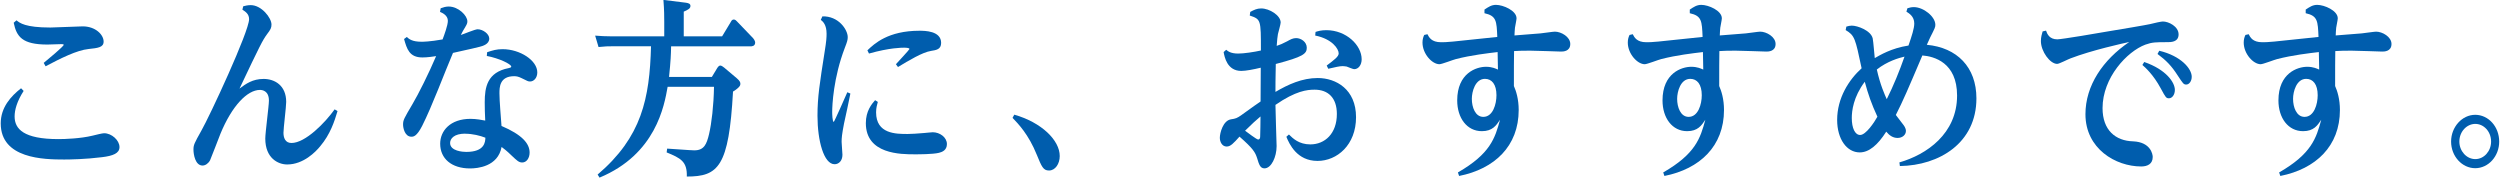 <?xml version="1.0" encoding="UTF-8"?>
<svg id="_レイヤー_2" data-name="レイヤー 2" xmlns="http://www.w3.org/2000/svg" width="106.64mm" height="7.58mm" viewBox="0 0 302.28 21.5">
  <defs>
    <style>
      .cls-1 {
        fill: #005dad;
      }
    </style>
  </defs>
  <g id="_レイヤー_1-2" data-name="レイヤー 1">
    <g>
      <path class="cls-1" d="M2.77,10.99c-.81,1.26-1.1,2.3-1.1,3.1,0,1.52,1.1,2.74,5.3,2.74.83,0,2.69-.07,4.1-.41.48-.12,1.22-.3,1.43-.3.91,0,1.86.85,1.86,1.68,0,.74-.77,1.06-2.13,1.22-1.99.25-3.87.28-4.56.28-2.46,0-7.68-.09-7.68-4.37,0-1.95,1.24-3.29,2.46-4.25l.31.32ZM1.9,2.46c.39.32,1.06.87,4.1.87.62,0,3.35-.14,3.91-.14,1.55,0,2.53,1.01,2.53,1.84,0,.71-.7.78-1.82.9-1.41.14-3.38,1.13-5.2,2.09l-.23-.41c.5-.41,2.42-2,2.42-2.18,0-.09-.12-.09-.31-.09-.27,0-1.43.05-1.66.05-3.04,0-3.73-.94-4.08-2.64l.33-.28Z"/>
      <path class="cls-1" d="M29.33.76c.23-.07.58-.14.91-.14,1.3,0,2.51,1.54,2.51,2.35,0,.39-.1.6-.54,1.17-.54.74-.83,1.31-3.33,6.58.77-.58,1.59-1.17,2.92-1.17s2.73.78,2.73,2.78c0,.58-.33,3.2-.33,3.73,0,.58.19,1.24.97,1.24,1.68,0,4.08-2.46,5.22-4.07l.35.21c-.37,1.24-.87,2.8-2.09,4.25-.54.67-2.03,2.21-4,2.21-1.1,0-2.65-.76-2.65-3.13,0-.74.44-3.96.44-4.6,0-1.22-.85-1.29-1.08-1.29-1.55,0-3.4,1.95-4.78,5.29-.21.51-1.06,2.78-1.26,3.22-.19.37-.56.64-.91.64-.89,0-1.1-1.36-1.1-1.93s.1-.76.95-2.28c.99-1.72,5.78-12,5.78-13.5,0-.64-.46-.92-.81-1.15l.1-.41Z"/>
      <path class="cls-1" d="M49.12,4.48c.29.25.66.57,1.78.57.17,0,.97,0,2.55-.28.21-.55.64-1.72.64-2.25,0-.67-.68-.97-.95-1.08l.08-.44c.33-.12.62-.21.97-.21,1.18,0,2.26,1.1,2.26,1.79,0,.28-.06.37-.54,1.17-.12.23-.19.37-.25.48.31-.09,1.72-.69,2.03-.69.62,0,1.41.55,1.41,1.13,0,.67-.79.9-1.16.99-.58.16-.77.18-3.23.74-1.04,2.44-2.53,6.46-3.73,8.83-.66,1.29-1.06,1.31-1.3,1.31-.79,0-1.01-1.04-1.01-1.47,0-.55.12-.74,1.12-2.44.75-1.26,1.99-3.75,2.88-5.84-.33.05-1.04.16-1.66.16-1.59,0-1.88-1.04-2.22-2.23l.33-.25ZM58.83,6.32c.7-.23,1.14-.37,1.88-.37,2.11,0,4.2,1.36,4.2,2.81,0,.69-.44,1.1-.87,1.1-.25,0-.31-.05-1.04-.41-.37-.18-.6-.23-.89-.23-1.78,0-1.78,1.38-1.78,2.09,0,.92.19,3.01.25,3.93,2.48,1.06,3.4,2.12,3.4,3.22,0,.67-.37,1.2-.89,1.2-.41,0-.62-.21-1.3-.85-.56-.55-.93-.83-1.2-1.03-.44,2.39-2.94,2.6-3.81,2.6-2.26,0-3.62-1.2-3.62-2.99,0-1.56,1.22-3.01,3.67-3.01.7,0,1.41.14,1.78.21-.04-.74-.06-1.56-.06-2.21,0-1.82.29-3.63,2.9-4.14.1-.02.31-.07.31-.18,0-.3-1.47-1.01-2.96-1.29l.04-.44ZM56.18,16.17c-1.33,0-1.82.6-1.82,1.13,0,.99,1.57,1.08,1.95,1.08,2.24,0,2.3-1.2,2.32-1.72-.64-.25-1.55-.48-2.44-.48Z"/>
      <path class="cls-1" d="M86.03,9.31l.64-1.06c.1-.16.23-.32.37-.32.17,0,.33.14.48.25l1.53,1.29c.41.35.43.53.43.67s0,.39-.89.94c-.5,9.11-1.78,10.28-5.59,10.28.06-1.82-.75-2.23-2.44-2.92l.06-.46c.52.02,2.82.21,3.29.21,1.18,0,1.49-.74,1.78-1.96.31-1.33.56-3.43.6-5.73h-5.61c-.41,2.32-1.43,8.16-8.24,10.99l-.23-.37c5.34-4.55,6.29-9.2,6.46-15.52h-4.74c-.43,0-.79,0-1.61.09l-.41-1.38c.64.05,1.26.09,2.09.09h6.27v-1.72c0-.62,0-1.43-.1-2.69l2.73.34c.31.05.54.12.54.39,0,.32-.29.46-.81.69v2.99h4.64l1.08-1.79c.04-.09.15-.25.33-.25.17,0,.31.14.37.21l1.97,2.05s.25.28.25.53c0,.44-.41.46-.54.46h-9.63c-.02.97-.04,1.7-.25,3.7h5.18Z"/>
      <path class="cls-1" d="M99.38,1.98c1.99-.07,3.09,1.63,3.09,2.51,0,.32-.06.55-.35,1.29-1.39,3.63-1.53,6.97-1.53,7.77,0,.21.02,1.2.19,1.2.06,0,1.49-3.24,1.64-3.59l.37.16c-.1.58-.66,3.13-.77,3.63-.25,1.31-.29,1.72-.29,2.21,0,.25.1,1.36.1,1.56,0,.76-.46,1.15-.95,1.15-1.3,0-2.07-2.83-2.07-5.86,0-2.28.27-3.93.87-7.77.21-1.29.23-1.72.23-2.16,0-1.06-.41-1.45-.7-1.68l.19-.41ZM106.11,12.33c-.08.32-.21.69-.21,1.26,0,2.62,2.4,2.62,3.83,2.62.48,0,1.14-.05,2.01-.12.12,0,.81-.09,1.01-.09.87,0,1.72.62,1.72,1.43,0,.76-.6.97-.97,1.06-.72.18-2.48.18-2.9.18-1.7,0-5.94,0-5.94-3.77,0-1.47.7-2.3,1.12-2.78l.33.21ZM104.85,6.09c.83-.8,2.51-2.37,6.29-2.37.62,0,2.63,0,2.63,1.47,0,.78-.58.87-1.22.97-1.04.16-2.71,1.17-4,1.95l-.25-.34c.19-.21,1.64-1.77,1.64-1.84,0-.16-.52-.16-.68-.16-.23,0-1.72,0-4.22.71l-.19-.39Z"/>
      <path class="cls-1" d="M122.61,13.87c3.31.94,5.51,3.1,5.51,5.01,0,.94-.54,1.75-1.3,1.75-.7,0-.89-.48-1.47-1.89-1.01-2.51-2.28-3.79-2.94-4.48l.21-.39Z"/>
      <path class="cls-1" d="M151.19,1.43c.43-.23.79-.41,1.3-.41,1.01,0,2.36.85,2.36,1.7,0,.23-.29,1.2-.33,1.4-.08.44-.08.62-.15,1.43.41-.14.7-.25,1.26-.55.41-.23.7-.39,1.1-.39.56,0,1.28.44,1.28,1.17s-.46,1.1-3.75,1.96c-.04,2.16-.04,2.41-.04,3.38,1.53-.9,3.23-1.68,5.11-1.68,2.24,0,4.64,1.38,4.64,4.74s-2.3,5.29-4.66,5.29c-2.48,0-3.4-2.02-3.77-2.92l.31-.28c.48.48,1.22,1.2,2.59,1.2,1.76,0,3.21-1.31,3.21-3.68,0-1.96-1.06-2.94-2.69-2.94-.91,0-2.28.14-4.74,1.84,0,.81.14,4.67.14,4.99,0,1.31-.64,2.69-1.47,2.69-.52,0-.66-.48-.89-1.24-.23-.71-.48-1.15-2.13-2.6-.72.8-1.08,1.2-1.55,1.2-.56,0-.83-.57-.83-1.06,0-.58.39-2.07,1.33-2.23.6-.09.75-.14,1.3-.53,1.59-1.15,1.76-1.26,2.3-1.63,0-.6.02-3.13.02-3.79v-.3c-.87.21-1.8.39-2.36.39-1.72,0-2.03-1.72-2.13-2.28l.31-.28c.21.18.56.46,1.45.46.68,0,1.9-.18,2.75-.37,0-3.75,0-3.77-1.35-4.23l.06-.44ZM150.55,15.82c.25.18,1.39,1.06,1.57,1.06.23,0,.25-.23.25-.37.02-.28.04-2.02.04-2.42-.58.48-.97.85-1.86,1.72ZM159.08,3.86c.27-.09.68-.21,1.3-.21,2.4,0,4.27,1.82,4.27,3.52,0,.69-.39,1.2-.91,1.2-.14,0-.79-.28-.91-.32-.17-.02-.33-.05-.48-.05-.37,0-.87.12-1.74.32l-.19-.39c.91-.69,1.45-1.08,1.45-1.47,0-.55-.79-1.75-2.84-2.16l.04-.44Z"/>
      <path class="cls-1" d="M176.3,20.86c3.91-2.25,4.49-4.14,5.09-6.37-.46.69-.91,1.38-2.2,1.38-1.8,0-2.98-1.59-2.98-3.72,0-3.31,2.32-4.07,3.48-4.07.75,0,1.2.23,1.45.34-.02-.69-.02-1.4-.04-2.12-1.18.14-3.19.37-5.05.85-.31.07-1.7.62-1.99.62-.89,0-2.05-1.26-2.05-2.62,0-.41.1-.69.21-.92l.39-.09c.19.37.48.97,1.64.97.77,0,.85,0,6.81-.64-.08-1.93-.1-2.55-1.55-2.87v-.44c.48-.32.85-.57,1.39-.57.87,0,2.49.69,2.49,1.63,0,.18-.17.97-.19,1.13-.04.3-.04.64-.06.94,2.4-.18,2.67-.21,3.15-.25.27-.02,1.49-.21,1.74-.21.75,0,1.86.62,1.86,1.49,0,.92-.89.92-1.12.92-.1,0-3.17-.11-3.75-.11-.89,0-1.43.02-1.93.05-.02,1.33-.02,1.95-.02,4.23.27.6.58,1.59.58,2.9,0,4.37-2.92,7.13-7.21,7.98l-.14-.41ZM179.37,14.14c1.16,0,1.59-1.54,1.59-2.62,0-1.31-.56-1.98-1.39-1.98-1.18,0-1.59,1.54-1.59,2.42,0,1.01.41,2.18,1.39,2.18Z"/>
      <path class="cls-1" d="M201.14,20.86c3.91-2.25,4.49-4.14,5.09-6.37-.46.69-.91,1.38-2.2,1.38-1.8,0-2.98-1.59-2.98-3.72,0-3.31,2.32-4.07,3.48-4.07.75,0,1.2.23,1.45.34-.02-.69-.02-1.4-.04-2.12-1.18.14-3.19.37-5.05.85-.31.07-1.7.62-1.99.62-.89,0-2.05-1.26-2.05-2.62,0-.41.1-.69.21-.92l.39-.09c.19.37.48.97,1.64.97.77,0,.85,0,6.81-.64-.08-1.93-.1-2.55-1.55-2.87v-.44c.48-.32.85-.57,1.39-.57.87,0,2.49.69,2.49,1.63,0,.18-.17.97-.19,1.13-.04.3-.04.64-.06.94,2.4-.18,2.67-.21,3.15-.25.27-.02,1.49-.21,1.74-.21.75,0,1.86.62,1.86,1.49,0,.92-.89.92-1.12.92-.1,0-3.17-.11-3.75-.11-.89,0-1.43.02-1.93.05-.02,1.33-.02,1.95-.02,4.23.27.6.58,1.59.58,2.9,0,4.37-2.92,7.13-7.21,7.98l-.14-.41ZM204.21,14.14c1.16,0,1.59-1.54,1.59-2.62,0-1.31-.56-1.98-1.39-1.98-1.18,0-1.59,1.54-1.59,2.42,0,1.01.41,2.18,1.39,2.18Z"/>
      <path class="cls-1" d="M223.29,3.22c.25-.07.43-.12.66-.12.68,0,2.3.58,2.53,1.54.08.37.21,2.07.25,2.39.6-.34,1.99-1.2,4.08-1.52.39-1.13.7-2.07.7-2.67,0-.85-.62-1.22-.95-1.43l.12-.41c.23-.07.48-.14.77-.14,1.18,0,2.61,1.15,2.61,2.14,0,.3-.06.41-.62,1.52-.23.48-.35.74-.41.9,3.64.34,6,2.69,6,6.48,0,5.4-4.49,8.12-9.26,8.19l-.06-.44c3.29-.94,6.98-3.47,6.98-8.09,0-4-2.79-4.74-4.2-4.85-1.78,4.18-2.32,5.45-3.21,7.2.04.07.54.71.81,1.06.17.21.41.53.41.87,0,.46-.41.85-1.01.85-.56,0-.99-.3-1.37-.76-1.04,1.63-2.09,2.51-3.21,2.51-1.55,0-2.73-1.59-2.73-3.93,0-2.64,1.41-4.85,2.96-6.25-.77-3.63-.83-3.96-1.93-4.62l.08-.41ZM223.95,14.28c0,1.22.39,2.05,1.01,2.05.7,0,1.72-1.54,2.09-2.21-.72-1.56-1.12-2.71-1.53-4.23-1.39,1.86-1.57,3.54-1.57,4.39ZM230.33,6.85c-.68.16-2.07.55-3.35,1.56.41,1.86.97,3.08,1.2,3.59.83-1.66,1.53-3.38,2.15-5.15Z"/>
      <path class="cls-1" d="M247.45,3.7c.14.41.41,1.06,1.37,1.06.5,0,5.14-.78,6.17-.97,1.12-.18,4.78-.8,5.03-.87.54-.14,1.37-.32,1.57-.32.7,0,1.9.6,1.9,1.56s-.97.94-1.37.94c-1.35,0-1.82,0-2.65.3-2.22.83-5.18,4-5.18,7.68,0,2.67,1.57,3.96,3.69,4.02,2.15.09,2.38,1.59,2.38,1.89,0,.85-.64,1.15-1.39,1.15-3.11,0-6.75-2.16-6.75-6.32,0-3.47,2.11-6.58,5.3-8.74-.75.16-4.51.99-7.1,1.98-.27.09-1.37.67-1.62.67-.87,0-1.97-1.52-1.97-2.76,0-.48.12-.87.21-1.17l.39-.09ZM259.33,7.5c2.67.92,3.71,2.48,3.71,3.38,0,.6-.35,1.01-.7,1.01s-.39-.05-1.01-1.2c-.89-1.66-1.88-2.53-2.22-2.83l.23-.37ZM261.15,6.14c2.61.62,3.93,2.16,3.93,3.15,0,.53-.31.94-.66.94-.33,0-.39-.12-1.04-1.1-.75-1.17-1.39-1.82-2.44-2.6l.21-.39Z"/>
      <path class="cls-1" d="M275.66,20.86c3.91-2.25,4.49-4.14,5.09-6.37-.46.69-.91,1.38-2.2,1.38-1.8,0-2.98-1.59-2.98-3.72,0-3.31,2.32-4.07,3.48-4.07.75,0,1.2.23,1.45.34-.02-.69-.02-1.4-.04-2.12-1.18.14-3.19.37-5.05.85-.31.07-1.7.62-1.99.62-.89,0-2.05-1.26-2.05-2.62,0-.41.1-.69.21-.92l.39-.09c.19.37.48.97,1.64.97.77,0,.85,0,6.81-.64-.08-1.93-.1-2.55-1.55-2.87v-.44c.48-.32.85-.57,1.39-.57.87,0,2.49.69,2.49,1.63,0,.18-.17.97-.19,1.13-.04.3-.04.64-.06.94,2.4-.18,2.67-.21,3.15-.25.27-.02,1.49-.21,1.74-.21.75,0,1.86.62,1.86,1.49,0,.92-.89.92-1.12.92-.1,0-3.17-.11-3.75-.11-.89,0-1.43.02-1.93.05-.02,1.33-.02,1.95-.02,4.23.27.6.58,1.59.58,2.9,0,4.37-2.92,7.13-7.21,7.98l-.14-.41ZM278.73,14.14c1.16,0,1.59-1.54,1.59-2.62,0-1.31-.56-1.98-1.39-1.98-1.18,0-1.59,1.54-1.59,2.42,0,1.01.41,2.18,1.39,2.18Z"/>
      <path class="cls-1" d="M302.28,17.13c0,1.77-1.3,3.22-2.9,3.22s-2.92-1.45-2.92-3.22,1.33-3.24,2.92-3.24,2.9,1.43,2.9,3.24ZM297.46,17.13c0,1.15.87,2.12,1.93,2.12s1.91-.97,1.91-2.12c0-1.22-.89-2.14-1.91-2.14s-1.93.92-1.93,2.14Z"/>
    </g>
  </g>
</svg>